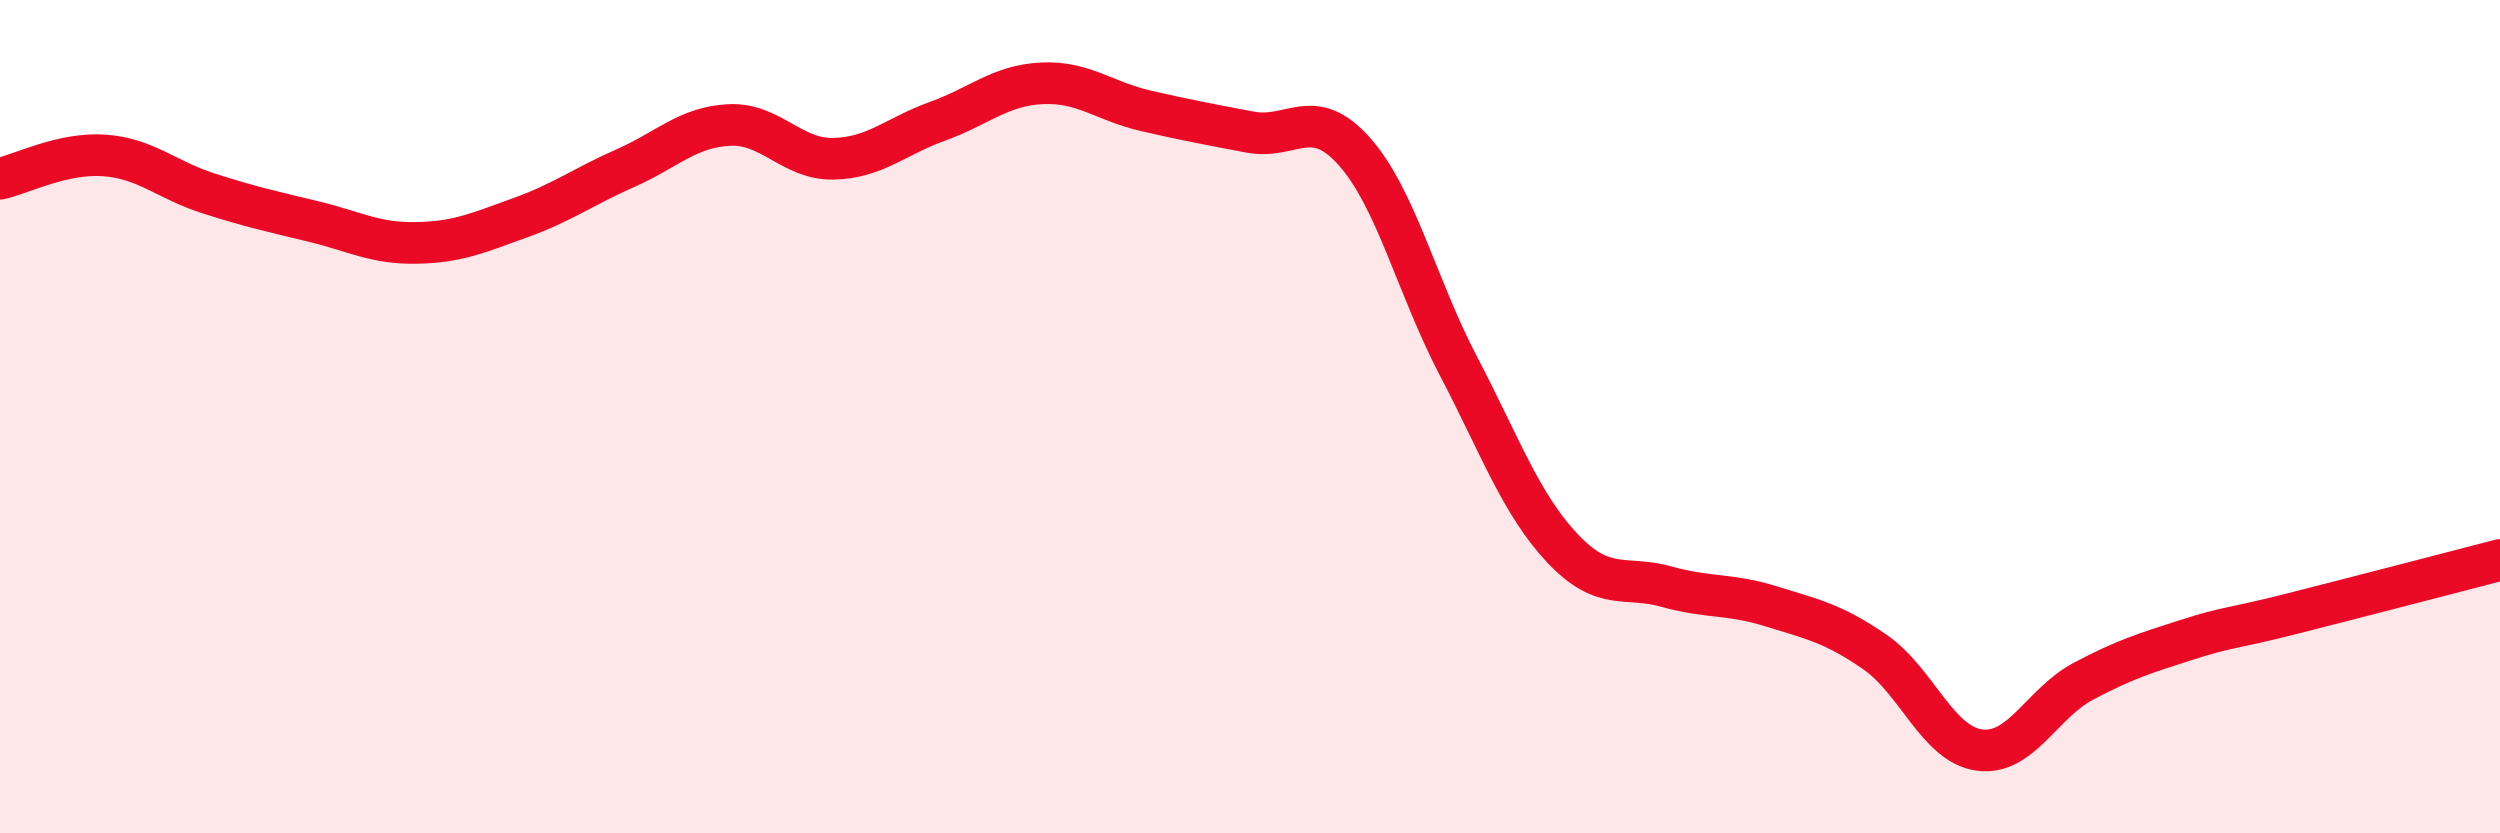 
    <svg width="60" height="20" viewBox="0 0 60 20" xmlns="http://www.w3.org/2000/svg">
      <path
        d="M 0,4.29 C 0.5,4.18 1.5,3.66 2.5,3.73 C 3.5,3.8 4,4.32 5,4.64 C 6,4.96 6.5,5.07 7.5,5.31 C 8.5,5.55 9,5.85 10,5.83 C 11,5.81 11.5,5.58 12.5,5.22 C 13.5,4.86 14,4.48 15,4.04 C 16,3.6 16.5,3.05 17.5,3 C 18.5,2.95 19,3.83 20,3.81 C 21,3.79 21.5,3.27 22.5,2.91 C 23.5,2.55 24,2.05 25,2 C 26,1.95 26.5,2.43 27.5,2.66 C 28.5,2.89 29,2.98 30,3.17 C 31,3.36 31.5,2.51 32.5,3.63 C 33.5,4.75 34,6.87 35,8.78 C 36,10.69 36.5,12.1 37.5,13.16 C 38.5,14.22 39,13.8 40,14.08 C 41,14.36 41.5,14.24 42.5,14.55 C 43.5,14.86 44,14.96 45,15.65 C 46,16.34 46.5,17.86 47.5,18 C 48.5,18.14 49,16.88 50,16.35 C 51,15.82 51.5,15.67 52.5,15.35 C 53.5,15.03 53.5,15.11 55,14.73 C 56.5,14.35 59,13.7 60,13.44L60 20L0 20Z"
        fill="#EB0A25"
        opacity="0.1"
        stroke-linecap="round"
        stroke-linejoin="round"
      />
      <path
        d="M 0,4.29 C 0.5,4.18 1.5,3.66 2.5,3.73 C 3.5,3.8 4,4.32 5,4.64 C 6,4.96 6.5,5.07 7.5,5.31 C 8.5,5.55 9,5.85 10,5.83 C 11,5.81 11.5,5.58 12.5,5.22 C 13.5,4.86 14,4.48 15,4.04 C 16,3.6 16.5,3.05 17.5,3 C 18.5,2.95 19,3.83 20,3.81 C 21,3.79 21.5,3.27 22.5,2.91 C 23.5,2.55 24,2.05 25,2 C 26,1.95 26.5,2.43 27.5,2.66 C 28.5,2.89 29,2.98 30,3.17 C 31,3.36 31.5,2.51 32.5,3.63 C 33.5,4.75 34,6.87 35,8.78 C 36,10.69 36.5,12.1 37.5,13.16 C 38.5,14.22 39,13.8 40,14.08 C 41,14.36 41.5,14.24 42.5,14.55 C 43.5,14.86 44,14.96 45,15.65 C 46,16.34 46.5,17.86 47.5,18 C 48.5,18.14 49,16.88 50,16.35 C 51,15.82 51.5,15.67 52.5,15.35 C 53.5,15.03 53.5,15.11 55,14.73 C 56.5,14.35 59,13.7 60,13.44"
        stroke="#EB0A25"
        stroke-width="1"
        fill="none"
        stroke-linecap="round"
        stroke-linejoin="round"
      />
    </svg>
  